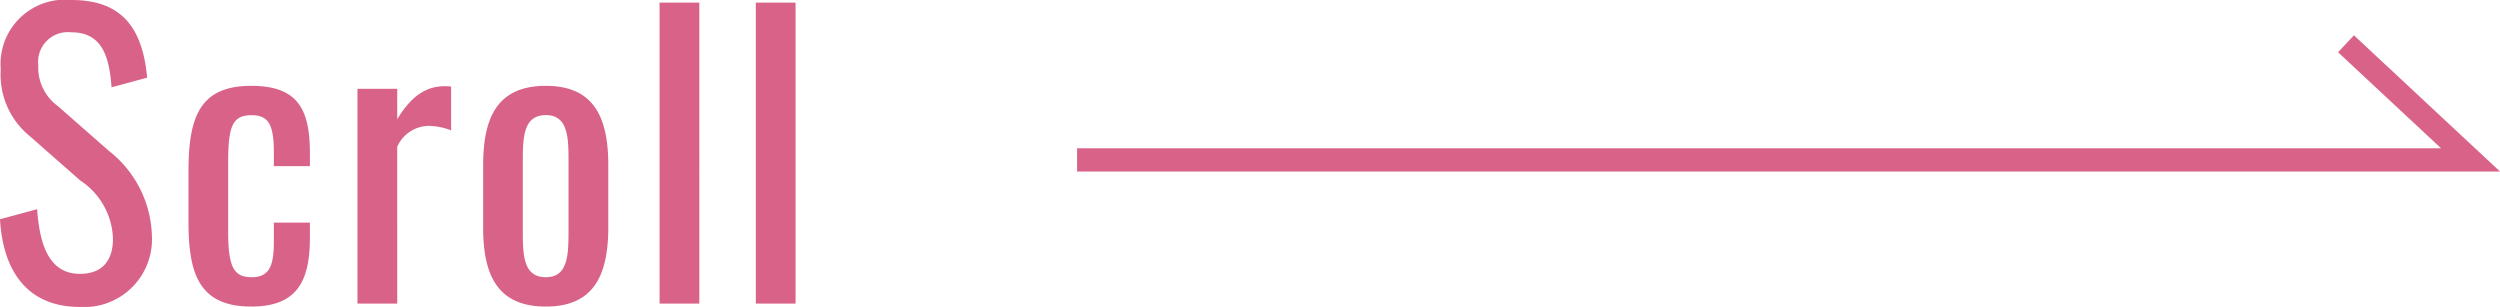 <svg xmlns="http://www.w3.org/2000/svg" width="107.646" height="13.216" viewBox="0 0 107.646 13.216">
  <g id="グループ_300" data-name="グループ 300" transform="translate(-15.624 -615.645)">
    <path id="パス_303" data-name="パス 303" d="M4417.3,10981.135h60l-5.362-5" transform="translate(-4355.299 -10358.605)" fill="none" stroke="#d96388" stroke-width="1"/>
    <path id="パス_305" data-name="パス 305" d="M4.064.144a2.918,2.918,0,0,0,3.1-3.088A4.8,4.8,0,0,0,5.312-6.576L3.12-8.5a2.054,2.054,0,0,1-.848-1.76A1.283,1.283,0,0,1,3.7-11.68c1.344,0,1.632,1.088,1.728,2.368L6.96-9.728C6.752-12,5.76-13.072,3.7-13.072A2.772,2.772,0,0,0,.656-10.08,3.408,3.408,0,0,0,1.9-7.216L4.08-5.3A3.115,3.115,0,0,1,5.488-2.8c0,.992-.5,1.52-1.424,1.52-1.392,0-1.744-1.392-1.84-2.784l-1.6.432C.752-1.392,1.808.144,4.064.144ZM11.44.128c1.984,0,2.528-1.1,2.528-2.976v-.64H12.416v.752c0,.944-.1,1.6-.944,1.6-.768,0-1.024-.4-1.024-1.984V-6.032c0-1.568.16-2.08,1.008-2.08.752,0,.96.432.96,1.632v.56h1.552v-.544c0-1.9-.512-2.912-2.528-2.912-2.24,0-2.7,1.376-2.7,3.7v2.128C8.736-1.328,9.168.128,11.44.128ZM16.016,0h1.712V-6.752a1.5,1.5,0,0,1,1.376-.9,2.826,2.826,0,0,1,.944.192V-9.344a1.85,1.85,0,0,0-.272-.016c-.688,0-1.376.3-2.048,1.424V-9.248H16.016Zm8.112.128c2.048,0,2.688-1.328,2.688-3.408V-5.968c0-2.08-.64-3.408-2.688-3.408-2.064,0-2.7,1.328-2.7,3.408V-3.28C21.424-1.2,22.064.128,24.128.128Zm0-1.264c-.992,0-.992-.992-.992-2.032v-2.9c0-1.04,0-2.048.992-2.048.976,0,.976,1.008.976,2.048v2.9C25.1-2.128,25.1-1.136,24.128-1.136ZM29.024,0h1.712V-12.96H29.024Zm4.144,0H34.88V-12.96H33.168Z" transform="translate(15 628.717)" fill="#d96388"/>
  </g>
</svg>
